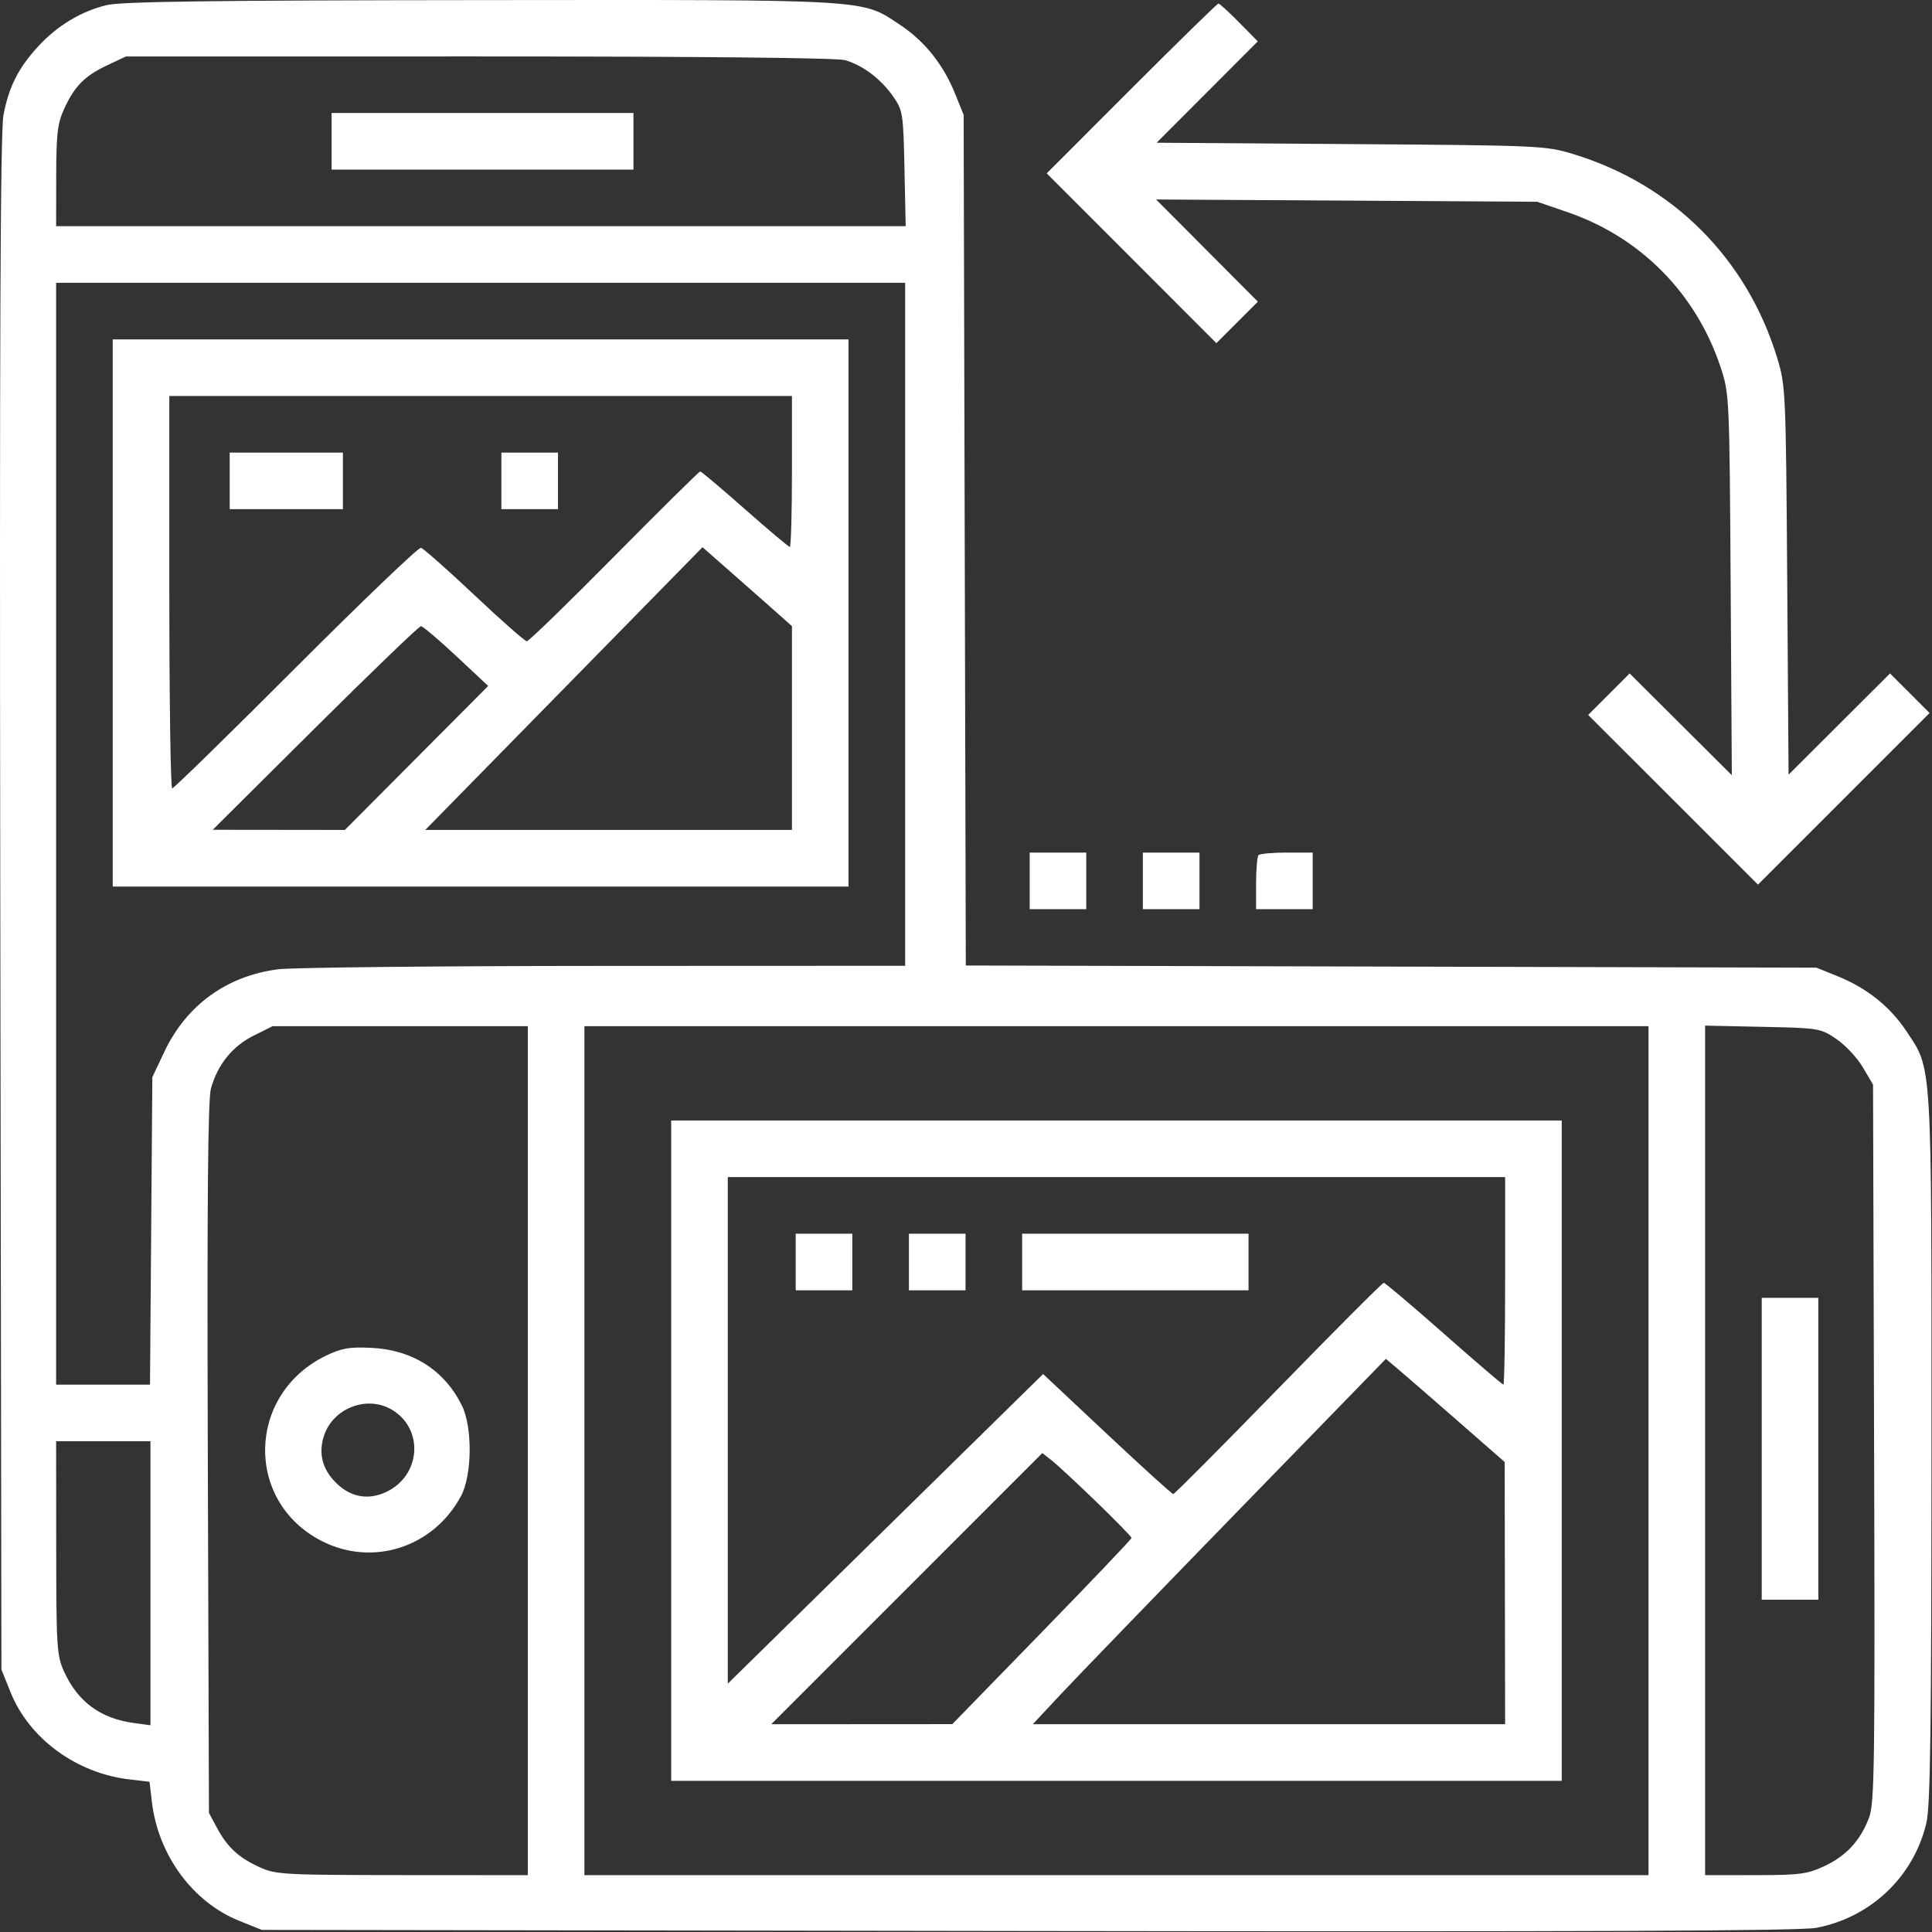 <?xml version="1.0" encoding="UTF-8"?> <svg xmlns="http://www.w3.org/2000/svg" width="512" height="512" viewBox="0 0 512 512" fill="none"><rect x="0" y="0" width="512" height="512" fill="#333333" stroke="none"/> <path fill-rule="evenodd" clip-rule="evenodd" d="M28.258 1.354C21.488 2.997 15.188 6.793 10.138 12.272C4.883 17.973 2.355 22.964 0.923 30.467C0.086 34.851 -0.139 90.5 0.078 239.442L0.374 442.442L2.786 448.442C7.733 460.745 20.21 469.906 34.27 471.559L39.628 472.188L40.257 477.545C41.91 491.605 51.071 504.083 63.374 509.03L69.374 511.442L272.374 511.738C421.316 511.955 476.965 511.73 481.349 510.893C495.82 508.131 507.165 497.315 510.514 483.089C511.569 478.606 511.846 458.166 511.858 383.902C511.876 279.989 512.094 283.632 505.225 273.283C500.907 266.778 494.742 261.847 487.027 258.727L481.374 256.442L368.66 256.156L255.947 255.869L255.66 143.156L255.374 30.442L253.089 24.789C249.969 17.074 245.038 10.909 238.533 6.591C228.168 -0.288 231.91 -0.067 127.414 0.027C56.179 0.091 32.133 0.413 28.258 1.354ZM299.874 23.442L277.391 45.942L299.873 68.441L322.355 90.939L327.852 85.442L333.349 79.945L319.862 66.404L306.374 52.863L356.874 53.167L407.374 53.471L415.374 56.211C434.808 62.866 449.556 77.826 456.02 97.442C458.287 104.321 458.333 105.315 458.64 154.942L458.953 205.442L445.412 191.954L431.871 178.467L426.374 183.964L420.877 189.461L443.378 211.946L465.88 234.431L488.619 211.691L511.359 188.951L506.118 183.709L500.876 178.468L487.434 191.883L473.991 205.297L473.631 153.87C473.281 103.846 473.209 102.238 471.007 94.969C462.999 68.534 443.282 48.817 416.847 40.809C409.578 38.607 407.97 38.535 357.946 38.185L306.519 37.825L319.92 24.395L333.322 10.966L328.386 5.954C325.671 3.197 323.204 0.942 322.903 0.942C322.603 0.942 312.24 11.067 299.874 23.442ZM223.915 15.937C228.594 17.237 233.506 20.951 236.745 25.638C239.258 29.275 239.388 30.113 239.694 44.692L240.015 59.942H127.444H14.874L14.896 46.692C14.914 35.523 15.238 32.735 16.958 28.942C19.7 22.894 22.416 20.129 28.374 17.319L33.374 14.962L126.874 14.957C185.129 14.955 221.709 15.324 223.915 15.937ZM87.874 37.442V44.942H127.874H167.874V37.442V29.942H127.874H87.874V37.442ZM239.874 165.442V255.942L160.124 255.975C116.262 255.993 77.368 256.395 73.695 256.869C60.084 258.625 49.413 266.362 43.56 278.717L40.374 285.442L40.062 326.192L39.752 366.942H27.312H14.874V220.942V74.942H127.374H239.874V165.442ZM29.874 162.442V234.942H127.374H224.874V162.442V89.942H127.374H29.874V162.442ZM209.874 124.942C209.874 135.942 209.619 144.942 209.308 144.942C208.996 144.942 203.648 140.442 197.422 134.942C191.197 129.442 185.862 124.942 185.567 124.942C185.272 124.942 175.02 135.067 162.786 147.442C150.551 159.817 140.126 169.942 139.618 169.942C139.11 169.942 132.851 164.43 125.709 157.692C118.567 150.954 112.194 145.321 111.548 145.173C110.902 145.026 95.977 159.313 78.379 176.923C60.782 194.534 46.046 208.942 45.63 208.942C45.214 208.942 44.874 185.542 44.874 156.942V104.942H127.374H209.874V124.942ZM60.874 127.442V134.942H75.874H90.874V127.442V119.942H75.874H60.874V127.442ZM132.874 127.442V134.942H140.374H147.874V127.442V119.942H140.374H132.874V127.442ZM206.124 162.59L209.874 165.937V192.939V219.942H161.288H112.701L149.435 182.481L186.169 145.02L194.272 152.131C198.728 156.043 204.062 160.749 206.124 162.59ZM120.912 173.865L129.374 181.787L110.384 200.865L91.394 219.942L73.884 219.921L56.374 219.901L83.513 192.921C98.439 178.083 111.056 165.942 111.551 165.942C112.045 165.942 116.258 169.507 120.912 173.865ZM272.874 233.442V240.942H280.374H287.874V233.442V225.942H280.374H272.874V233.442ZM302.874 233.442V240.942H310.374H317.874V233.442V225.942H310.374H302.874V233.442ZM333.541 226.609C333.174 226.975 332.874 230.35 332.874 234.109V240.942H340.374H347.874V233.442V225.942H341.041C337.282 225.942 333.907 226.242 333.541 226.609ZM139.874 384.442V496.942L106.624 496.92C75.319 496.899 73.111 496.779 68.874 494.858C63.276 492.32 60.293 489.582 57.527 484.442L55.374 480.442L55.074 386.442C54.857 318.642 55.089 291.327 55.906 288.442C57.708 282.074 61.596 277.259 67.183 274.475L72.266 271.942H106.07H139.874V384.442ZM436.874 384.442V496.942H295.874H154.874V384.442V271.942H295.874H436.874V384.442ZM486.682 275.364C489.052 276.97 492.202 280.345 493.682 282.864L496.374 287.442L496.653 382.442C496.906 468.195 496.775 477.86 495.306 481.731C493.003 487.802 489.247 491.86 483.415 494.575C478.928 496.664 476.917 496.924 465.124 496.932L451.874 496.942V384.372V271.801L467.124 272.122C482.088 272.436 482.455 272.497 486.682 275.364ZM177.874 384.442V471.942H295.874H413.874V384.442V296.942H295.874H177.874V384.442ZM398.874 339.442C398.874 354.567 398.667 366.942 398.414 366.942C398.161 366.942 391.073 360.874 382.664 353.457C374.254 346.04 367.076 339.965 366.711 339.957C366.347 339.949 353.78 352.542 338.785 367.942C323.79 383.342 311.253 395.942 310.924 395.942C310.595 395.942 302.701 388.784 293.38 380.036L276.435 364.13L234.654 405.158L192.874 446.185V379.064V311.942H295.874H398.874V339.442ZM210.874 334.442V341.942H218.374H225.874V334.442V326.942H218.374H210.874V334.442ZM240.874 334.442V341.942H248.374H255.874V334.442V326.942H248.374H240.874V334.442ZM270.874 334.442V341.942H300.874H330.874V334.442V326.942H300.874H270.874V334.442ZM466.874 383.942V423.942H474.374H481.874V383.942V343.942H474.374H466.874V383.942ZM86.374 359.279C65.407 369.443 64.761 397.904 85.26 408.387C98.766 415.295 114.908 410.073 122.184 396.442C125.13 390.924 125.248 378.205 122.407 372.475C117.75 363.082 109.309 357.714 98.374 357.191C92.568 356.913 90.521 357.269 86.374 359.279ZM386.751 376.942L398.751 387.442L398.812 422.192L398.874 456.942H336.287H273.701L281.037 449.085C285.073 444.764 306.127 422.977 327.825 400.669L367.276 360.11L371.014 363.276C373.07 365.017 380.152 371.167 386.751 376.942ZM103.834 373.578C112.393 378.633 111.575 391.009 102.395 395.365C97.574 397.653 92.877 396.791 88.993 392.907C85.391 389.305 84.336 385.103 85.868 380.461C88.283 373.143 97.269 369.7 103.834 373.578ZM39.874 419.578V457.214L35.371 456.597C26.582 455.392 20.587 450.946 16.958 442.942C15.061 438.757 14.916 436.463 14.896 410.192L14.874 381.942H27.374H39.874V419.578ZM290.6 398.057C295.701 402.992 299.874 407.272 299.874 407.569C299.874 407.866 289.187 419.089 276.124 432.51L252.374 456.912L228.379 456.927L204.384 456.942L240.307 421.009L276.229 385.076L278.778 387.081C280.179 388.184 285.5 393.123 290.6 398.057Z" fill="white"></path> </svg> 